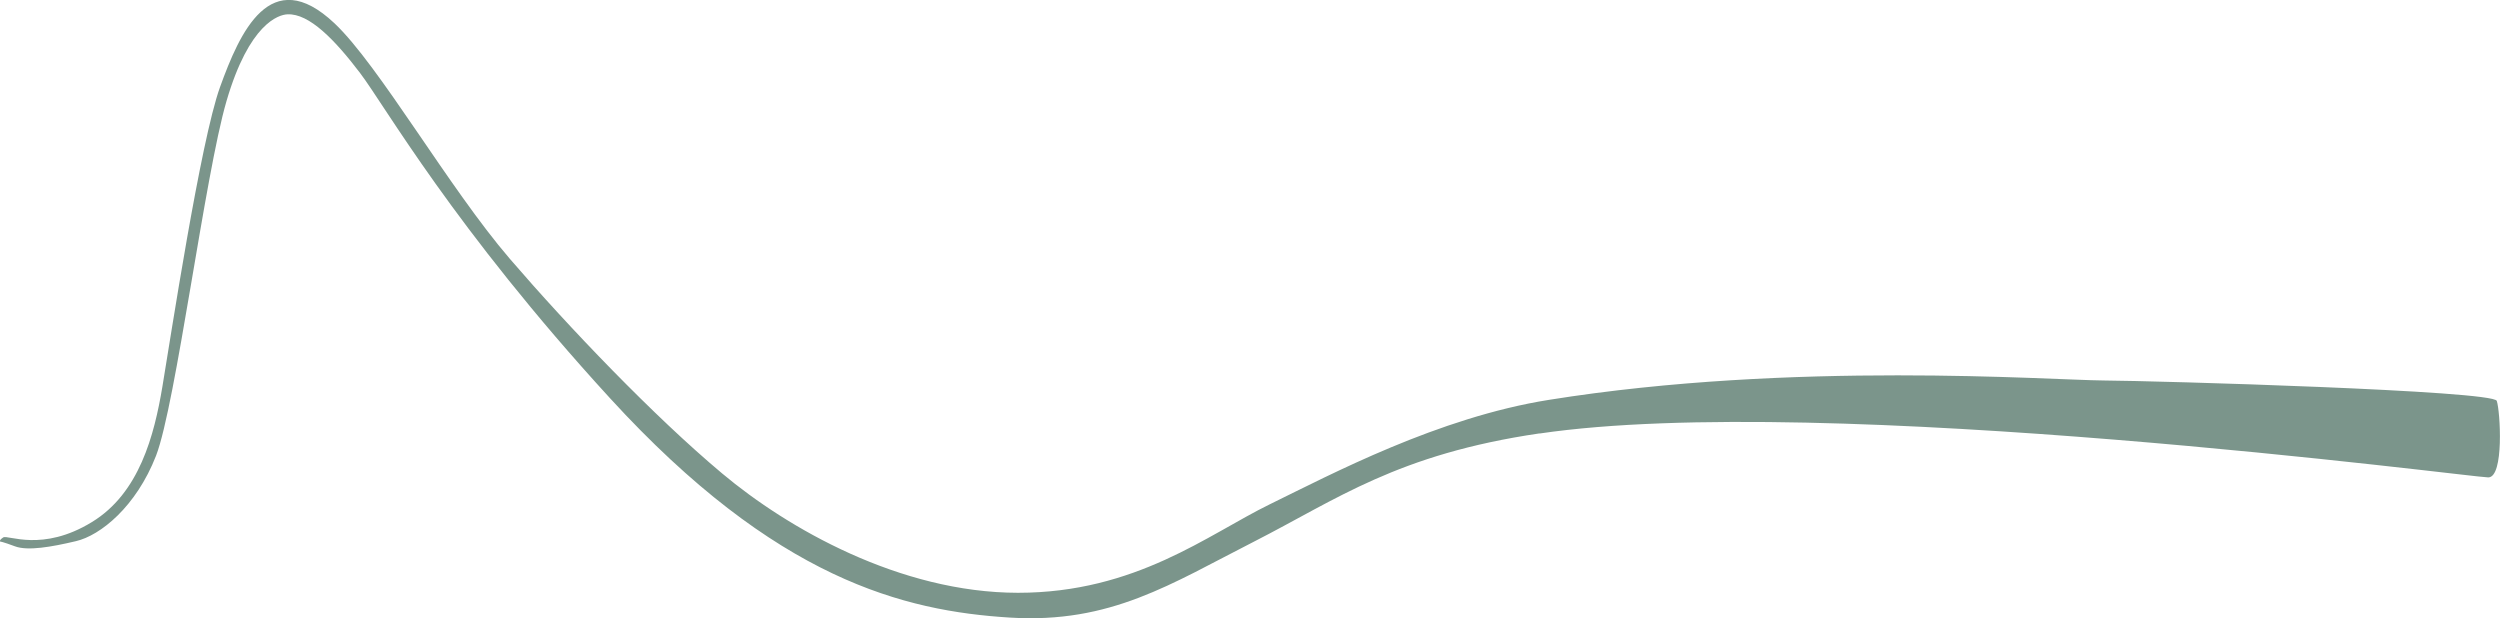 <?xml version="1.0" encoding="UTF-8"?>
<svg xmlns="http://www.w3.org/2000/svg" version="1.1" viewBox="0 0 1937 479">
  <defs>
    <style>
      .cls-1 {
        fill: #7b958b;
        fill-rule: evenodd;
      }
    </style>
  </defs>
  <!-- Generator: Adobe Illustrator 28.6.0, SVG Export Plug-In . SVG Version: 1.2.0 Build 709)  -->
  <g>
    <g id="Layer_1">
      <path class="cls-1" d="M1192.8,335.8c-110.2,16.2-156.8,51-221.1,83.8-64.3,32.7-111.1,63.8-189.3,58.9-81.9-5.1-181.1-29.4-309.7-169.9-121.6-132.8-174.2-226.3-193.7-252-19.5-25.7-39.4-46.3-56.3-45.5-6.8.3-29.6,7-47.2,67.2-16.7,57-39.3,235.3-54.6,274.8-15.4,39.5-43.1,61.8-62.1,66.2-19,4.5-37.3,7.7-47.2,4-9.9-3.7-11.5-3.7-11.5-3.7,0,0-1.1-.9,2.4-3.2,3.5-2.3,30.2,11.7,68.7-11.9,36.8-22.4,48.3-67.3,54.6-104.8,6.3-37.5,29.5-190.3,44.7-232.3,15.2-42,38.9-96.2,88.6-49.4,34.6,32.6,88.6,127.5,135.9,182.5,45.4,52.8,111.8,122.2,164.6,166.4,50.7,42.5,137.7,92.3,229.1,92.4,91.4,0,147.3-45.2,195.2-68.6s130.3-67.2,216.3-80.9c189.2-30.3,387.8-15.3,429.7-15,41.9.3,301.9,7.8,304.6,15.8,2.7,8,5.8,59.3-6.6,59.3-12.5,0-513.8-66.6-735.1-34Z"/>
    </g>
  </g>
</svg>